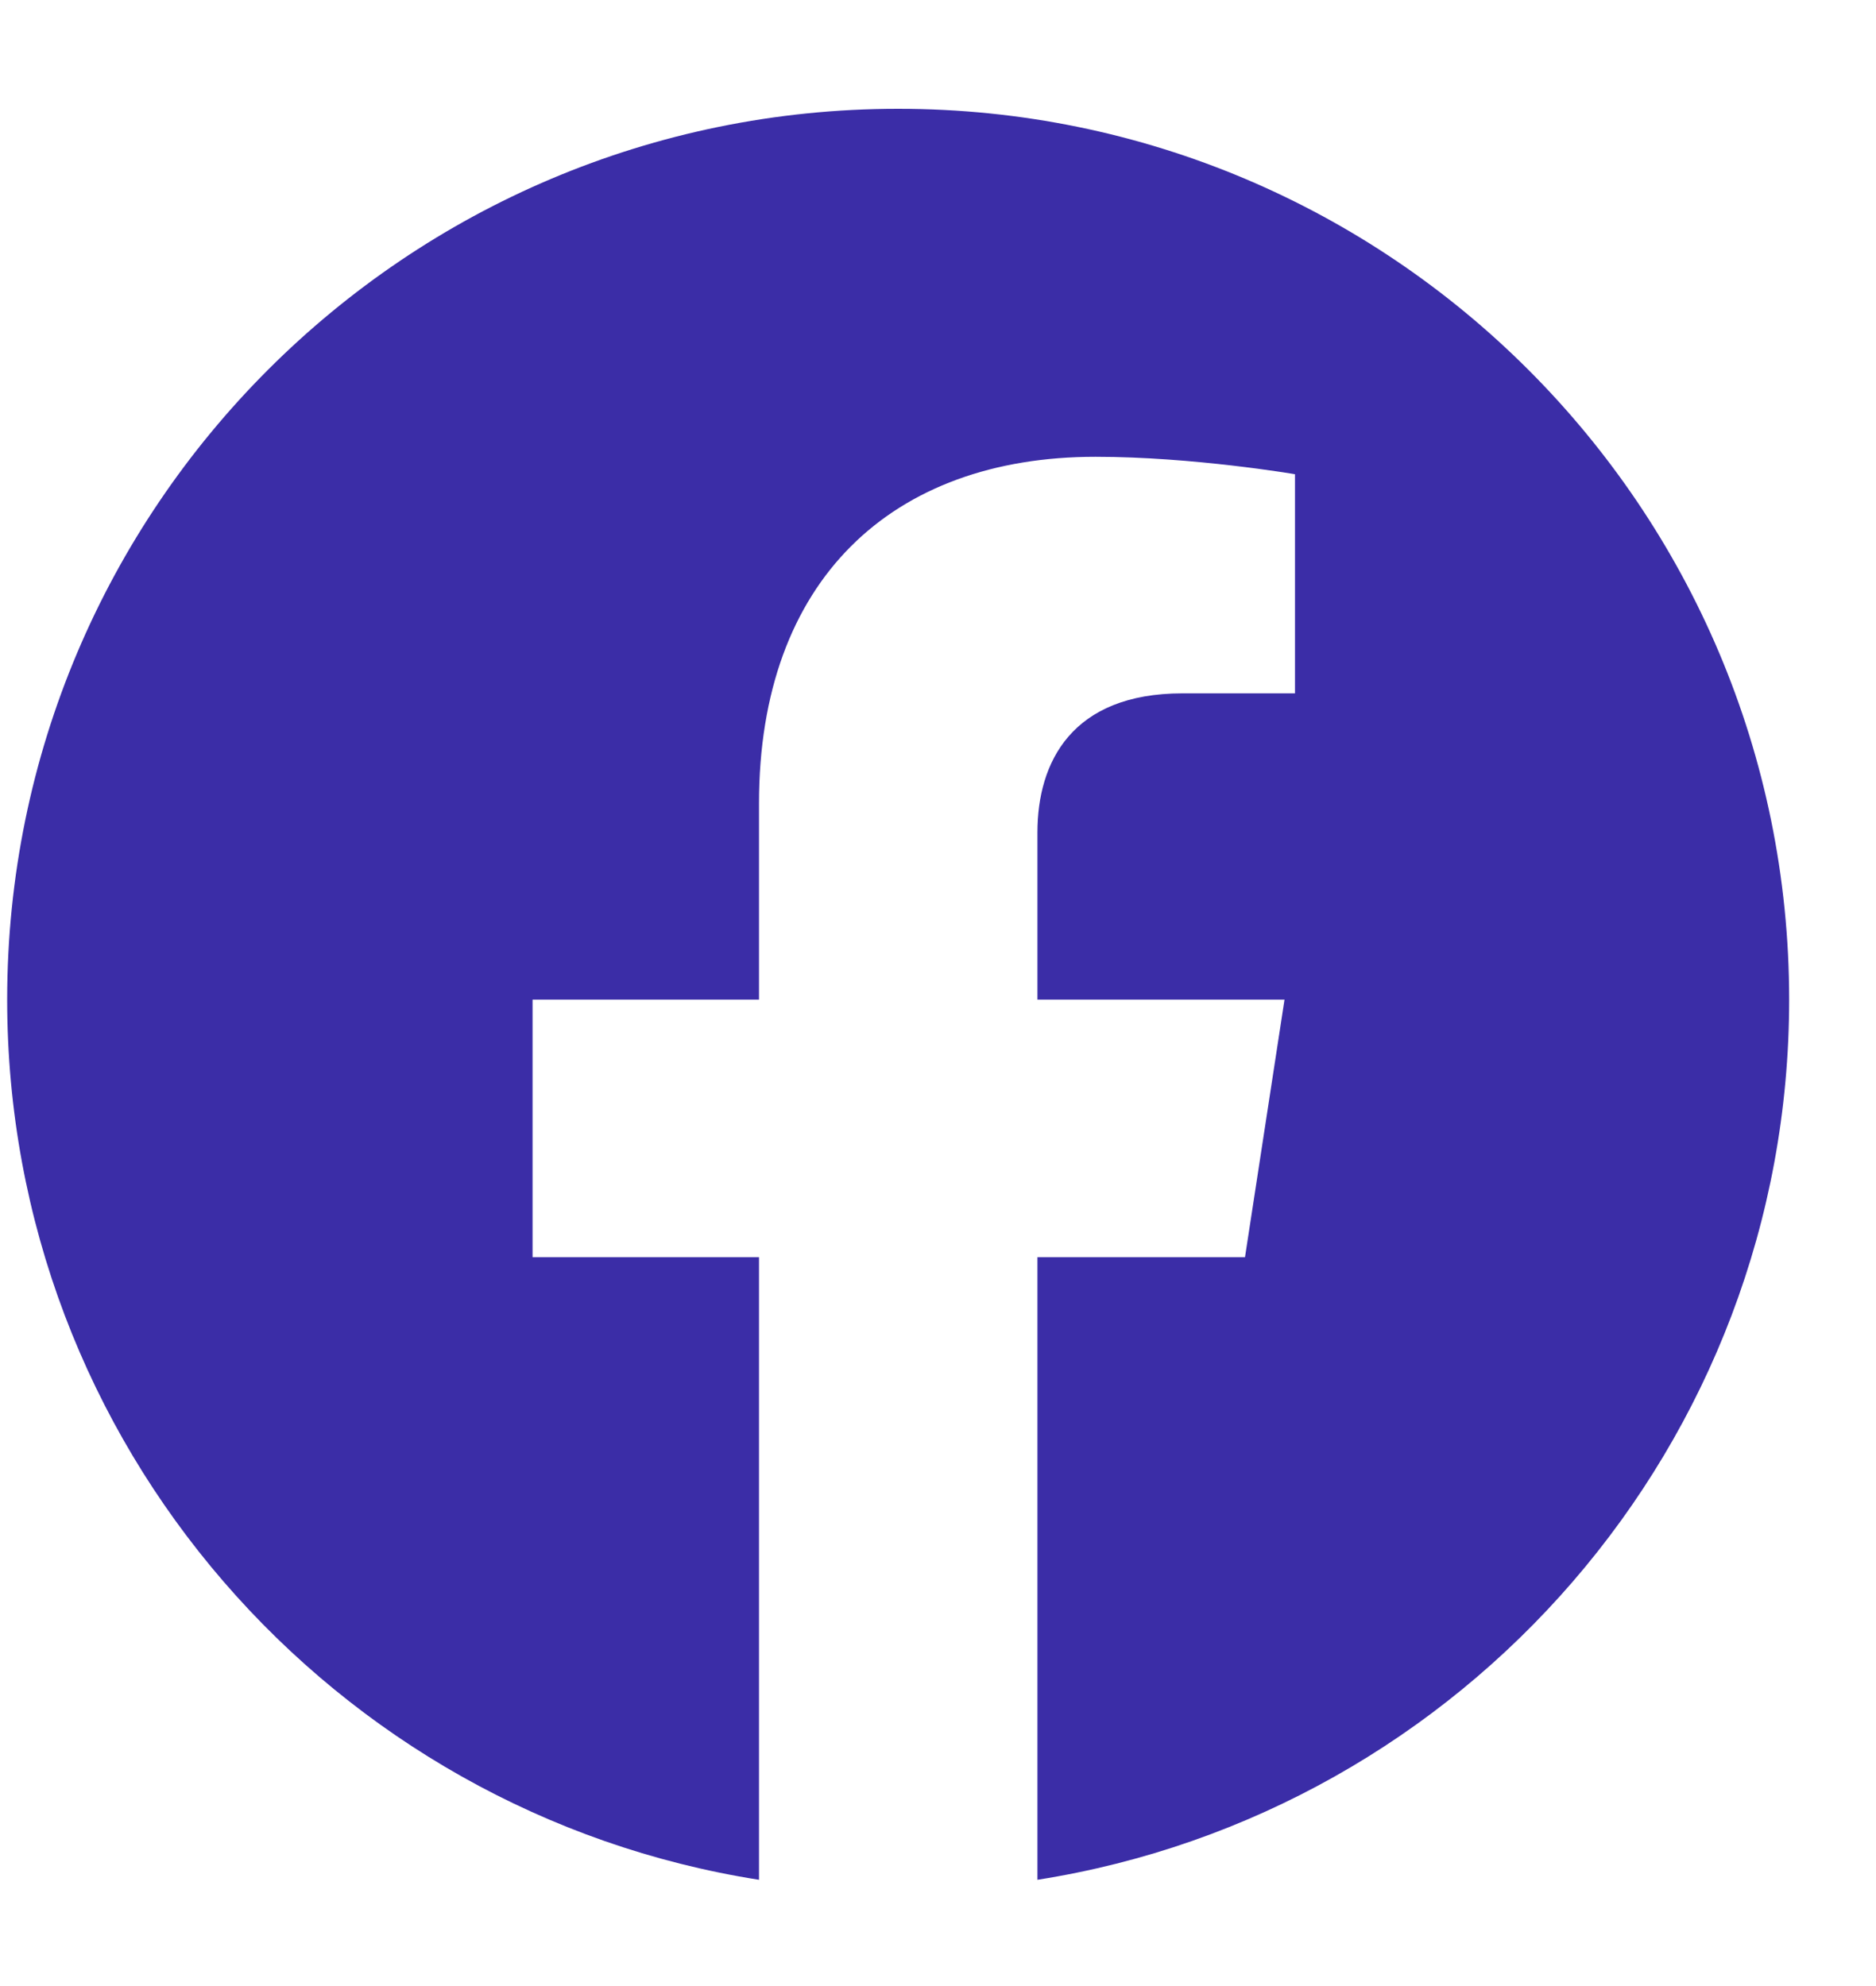 <svg width="17" height="18" viewBox="0 0 17 18" fill="none" xmlns="http://www.w3.org/2000/svg">
<path d="M16.213 9.06C16.213 4.6 12.6 0.986 8.139 0.986C3.679 0.986 0.065 4.6 0.065 9.06C0.065 13.09 3.018 16.43 6.878 17.037V11.394H4.826V9.06H6.878V7.281C6.878 5.258 8.082 4.14 9.927 4.14C10.811 4.14 11.735 4.298 11.735 4.298V6.284H10.716C9.714 6.284 9.401 6.906 9.401 7.545V9.06H11.64L11.282 11.394H9.401V17.037C13.261 16.43 16.213 13.09 16.213 9.06Z" fill="#3B2DA7"/>
</svg>
